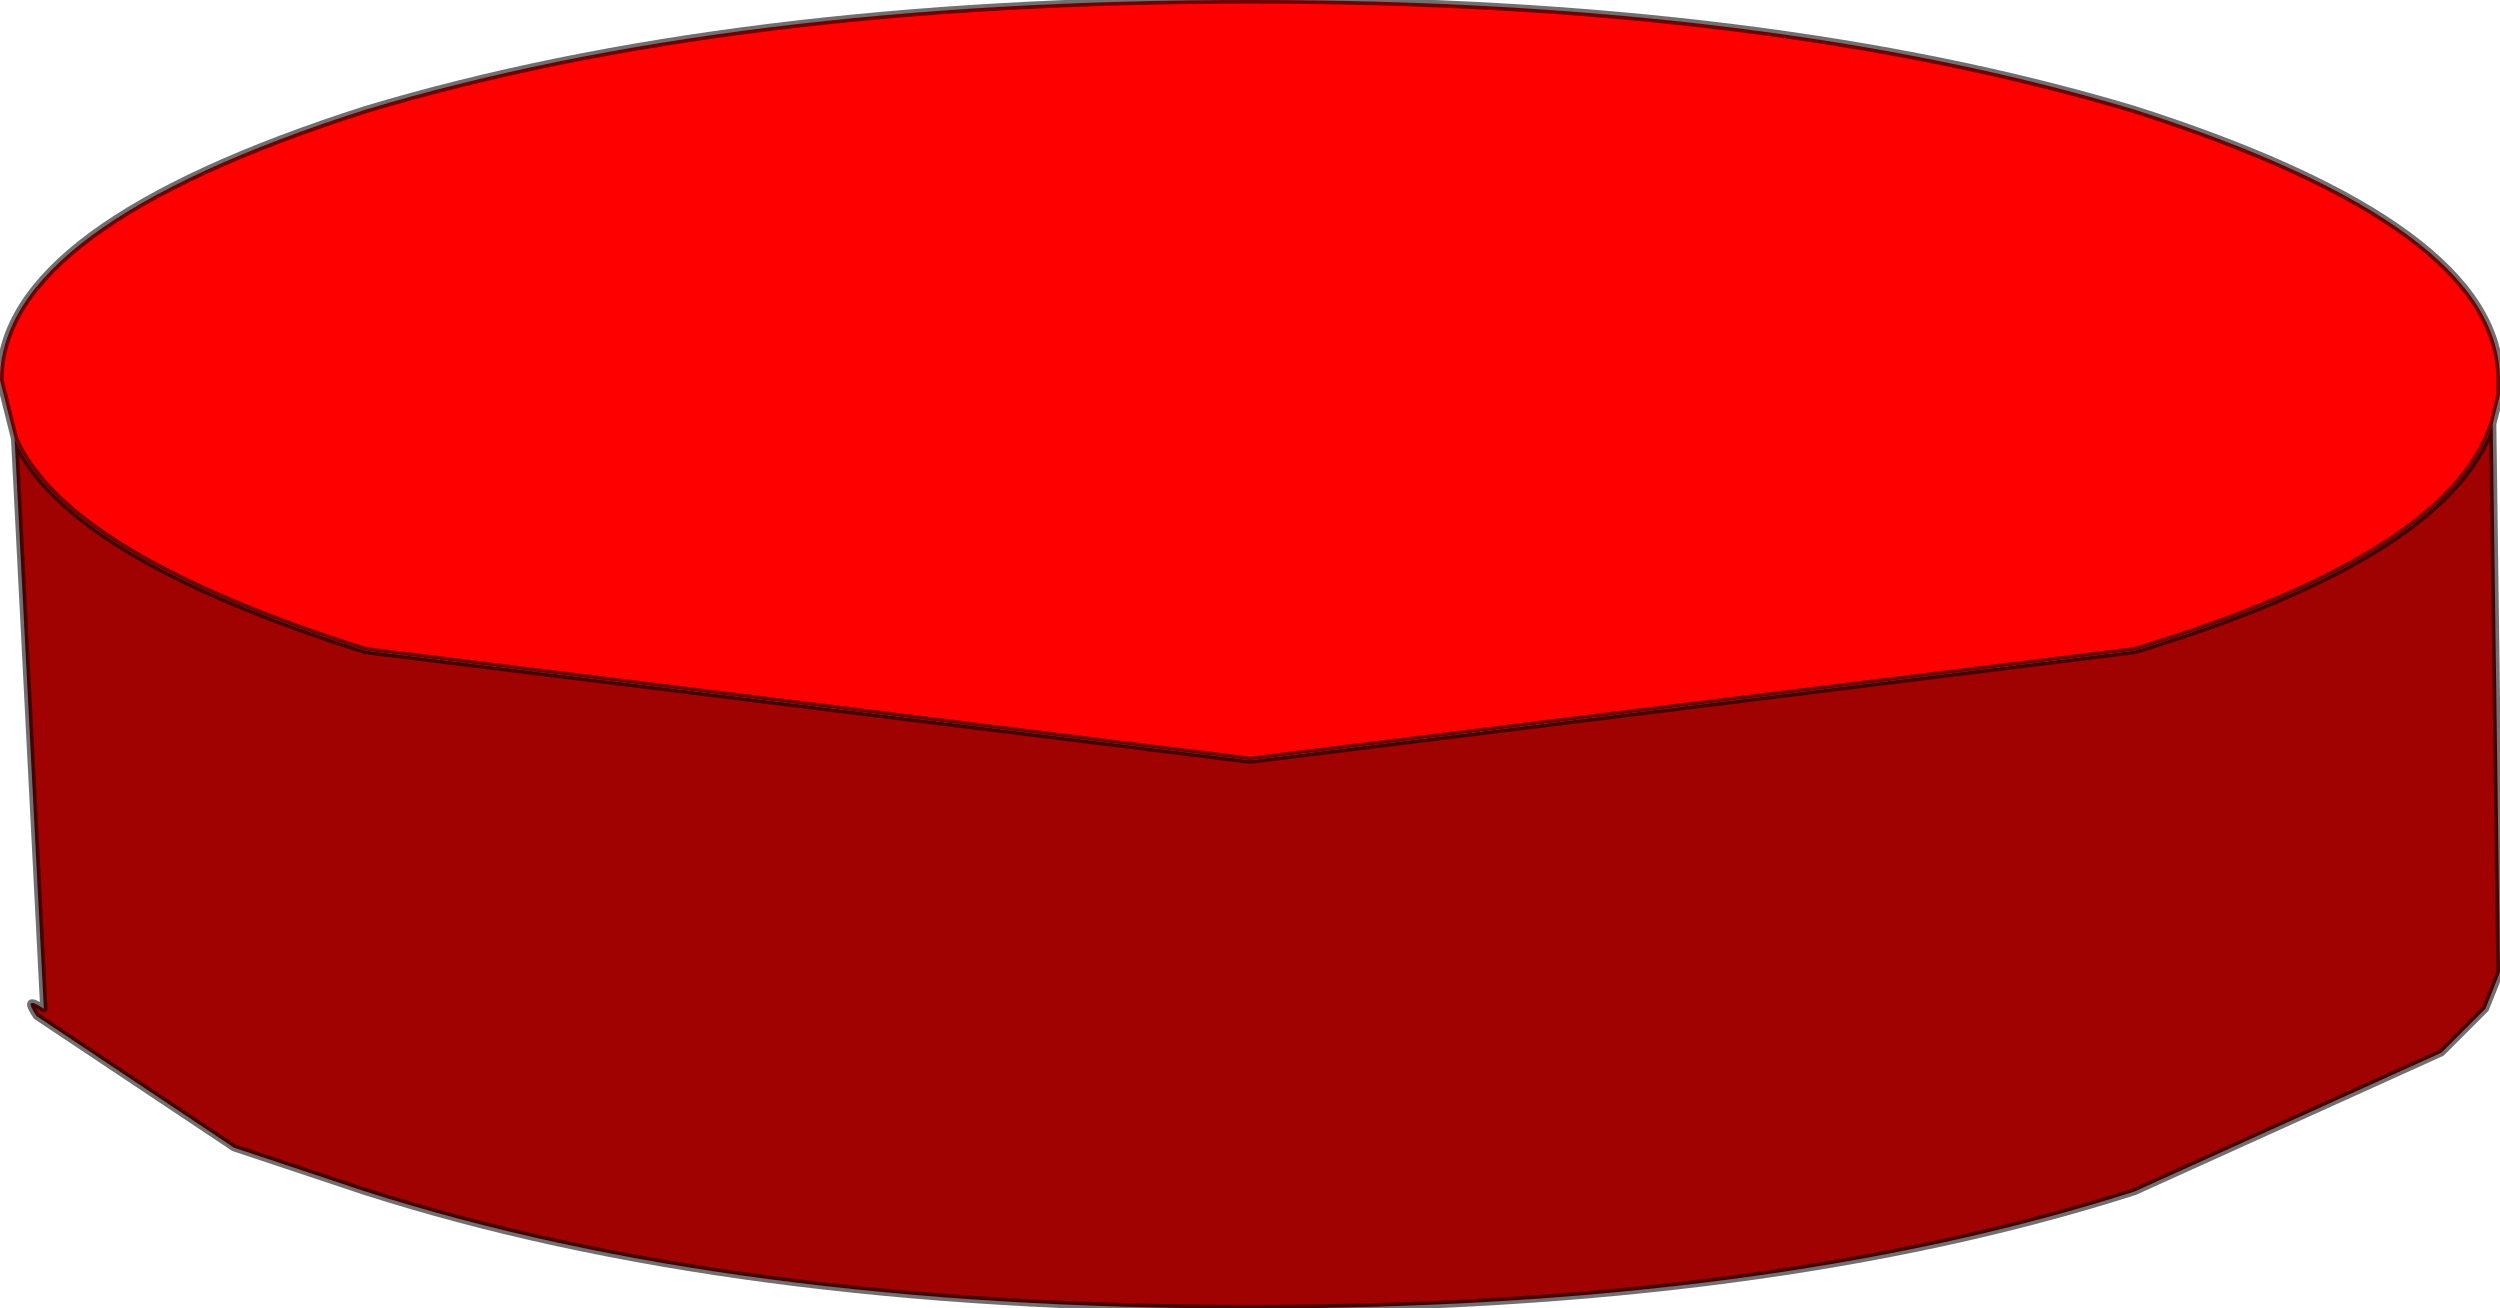 <?xml version="1.0" encoding="UTF-8" standalone="no"?>
<svg xmlns:xlink="http://www.w3.org/1999/xlink" height="8.95px" width="17.1px" xmlns="http://www.w3.org/2000/svg">
  <g transform="matrix(1.0, 0.0, 0.0, 1.0, 0.0, -3.05)">
    <path d="M0.1 6.05 L0.0 5.65 Q0.0 4.6 2.5 3.8 5.0 3.05 8.55 3.05 12.1 3.05 14.6 3.8 17.1 4.6 17.1 5.65 L17.1 5.75 17.05 5.95 Q16.75 6.85 14.6 7.5 L8.55 8.25 2.5 7.5 Q0.45 6.85 0.1 6.05" fill="#ff0000" fill-rule="evenodd" stroke="none"/>
    <path d="M0.1 6.05 Q0.45 6.85 2.5 7.5 L8.55 8.25 14.6 7.5 Q16.75 6.85 17.05 5.95 L17.1 9.7 17.0 9.95 16.7 10.25 14.6 11.2 Q12.1 12.0 8.55 12.0 5.0 12.0 2.5 11.2 L1.6 10.9 0.25 10.0 Q0.15 9.85 0.3 9.95 L0.1 6.05" fill="#a00101" fill-rule="evenodd" stroke="none"/>
    <path d="M17.05 5.95 L17.1 5.75 17.1 5.65 Q17.1 4.6 14.6 3.8 12.1 3.05 8.55 3.05 5.0 3.05 2.5 3.8 0.0 4.6 0.0 5.65 L0.1 6.05 Q0.45 6.85 2.5 7.5 L8.55 8.25 14.6 7.5 Q16.75 6.85 17.05 5.95 L17.1 9.7 17.0 9.95 16.7 10.25 14.6 11.2 Q12.1 12.0 8.55 12.0 5.0 12.0 2.5 11.2 L1.6 10.9 0.25 10.0 Q0.15 9.85 0.3 9.95 L0.1 6.05" fill="none" stroke="#000000" stroke-linecap="round" stroke-linejoin="round" stroke-opacity="0.561" stroke-width="0.05"/>
  </g>
</svg>
